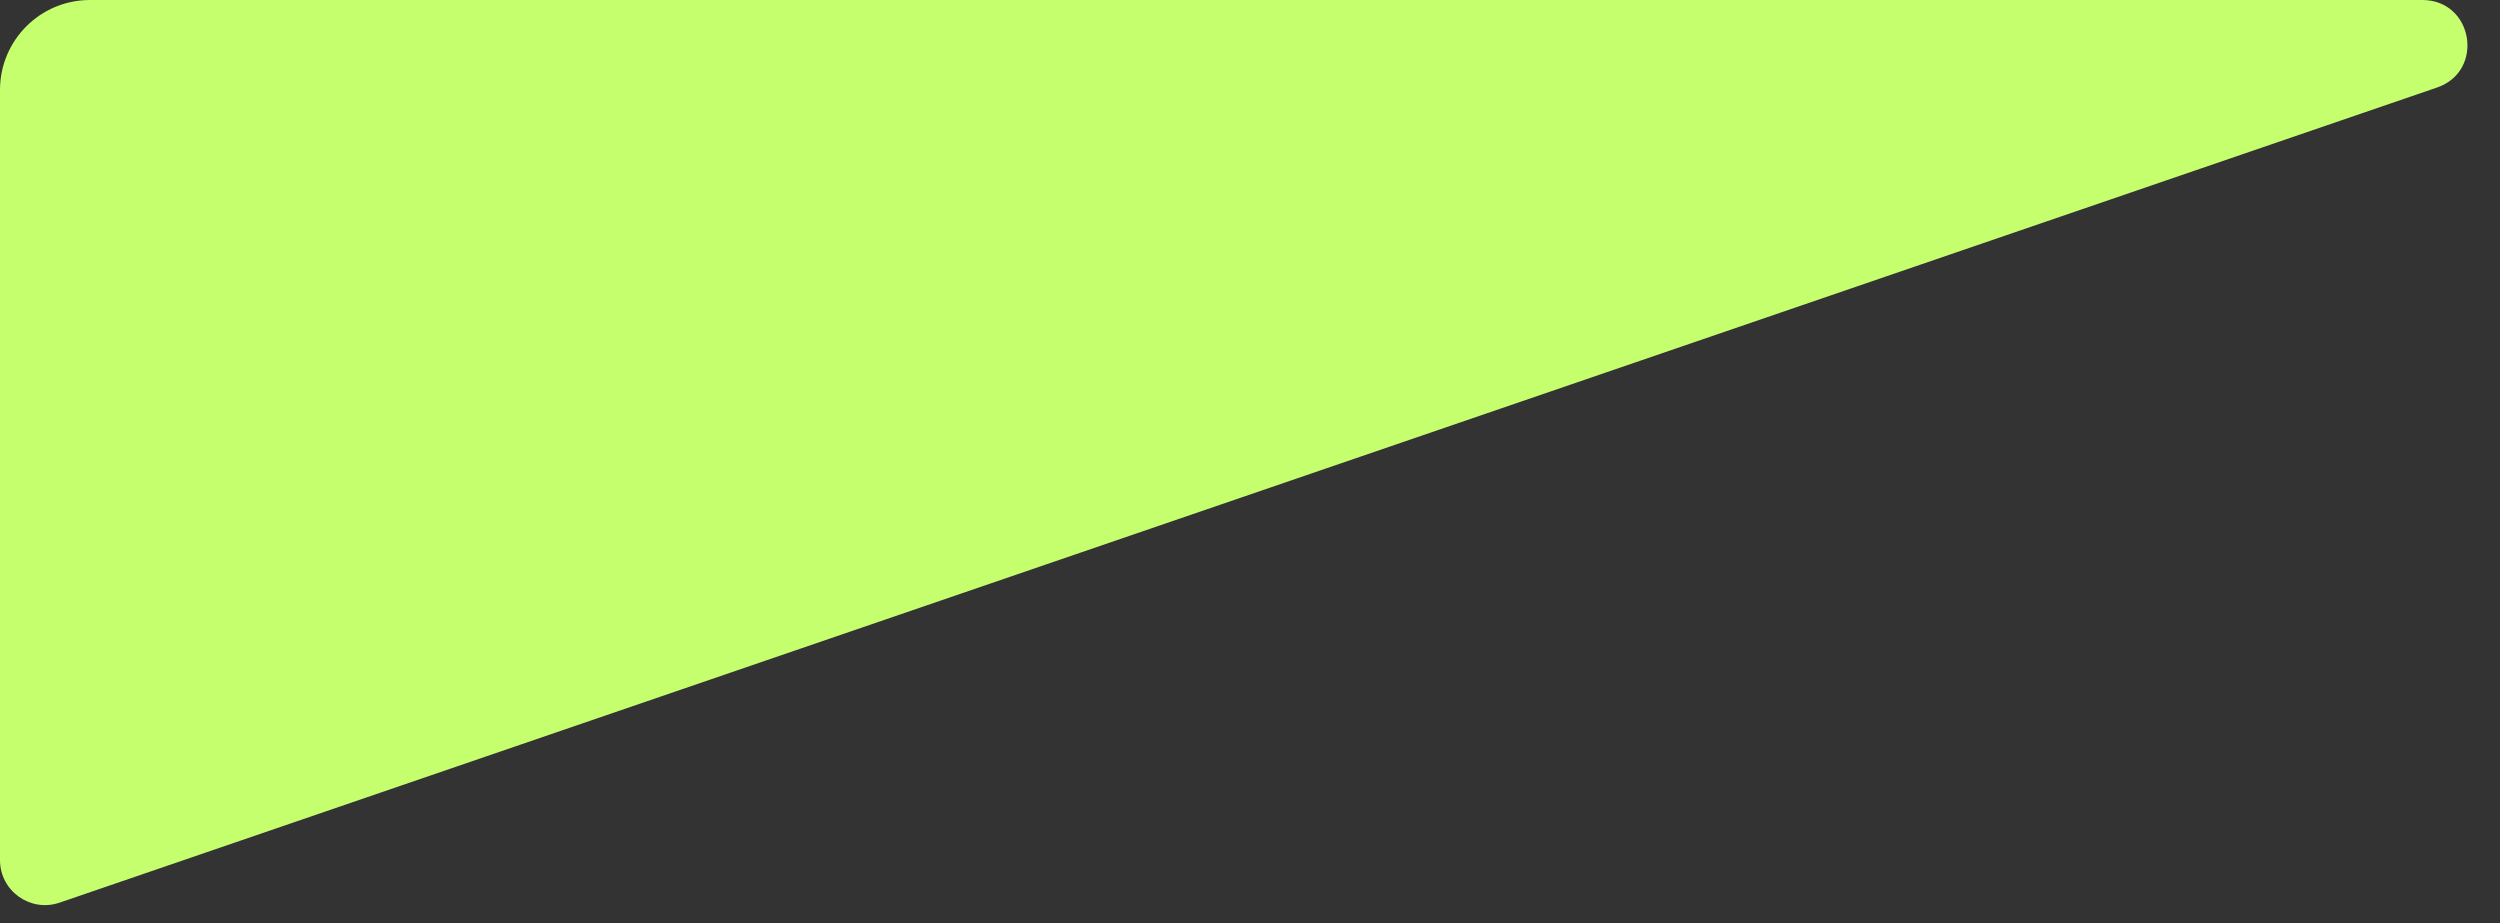 <?xml version="1.0" encoding="UTF-8"?> <svg xmlns="http://www.w3.org/2000/svg" width="65" height="24" viewBox="0 0 65 24" fill="none"><rect x="0" y="0" width="65" height="24" fill="#333333" stroke="none"/><path d="M1.75824e-06 2.339L1.32899e-07 22.363C6.77636e-08 23.165 0.79 23.729 1.549 23.469L63.362 2.276C64.612 1.847 64.304 -4.46208e-07 62.983 -5.15404e-07L2.339 -3.69217e-06C1.047 -3.75984e-06 1.86309e-06 1.047 1.75824e-06 2.339Z" fill="#C5FF6D"></path></svg> 